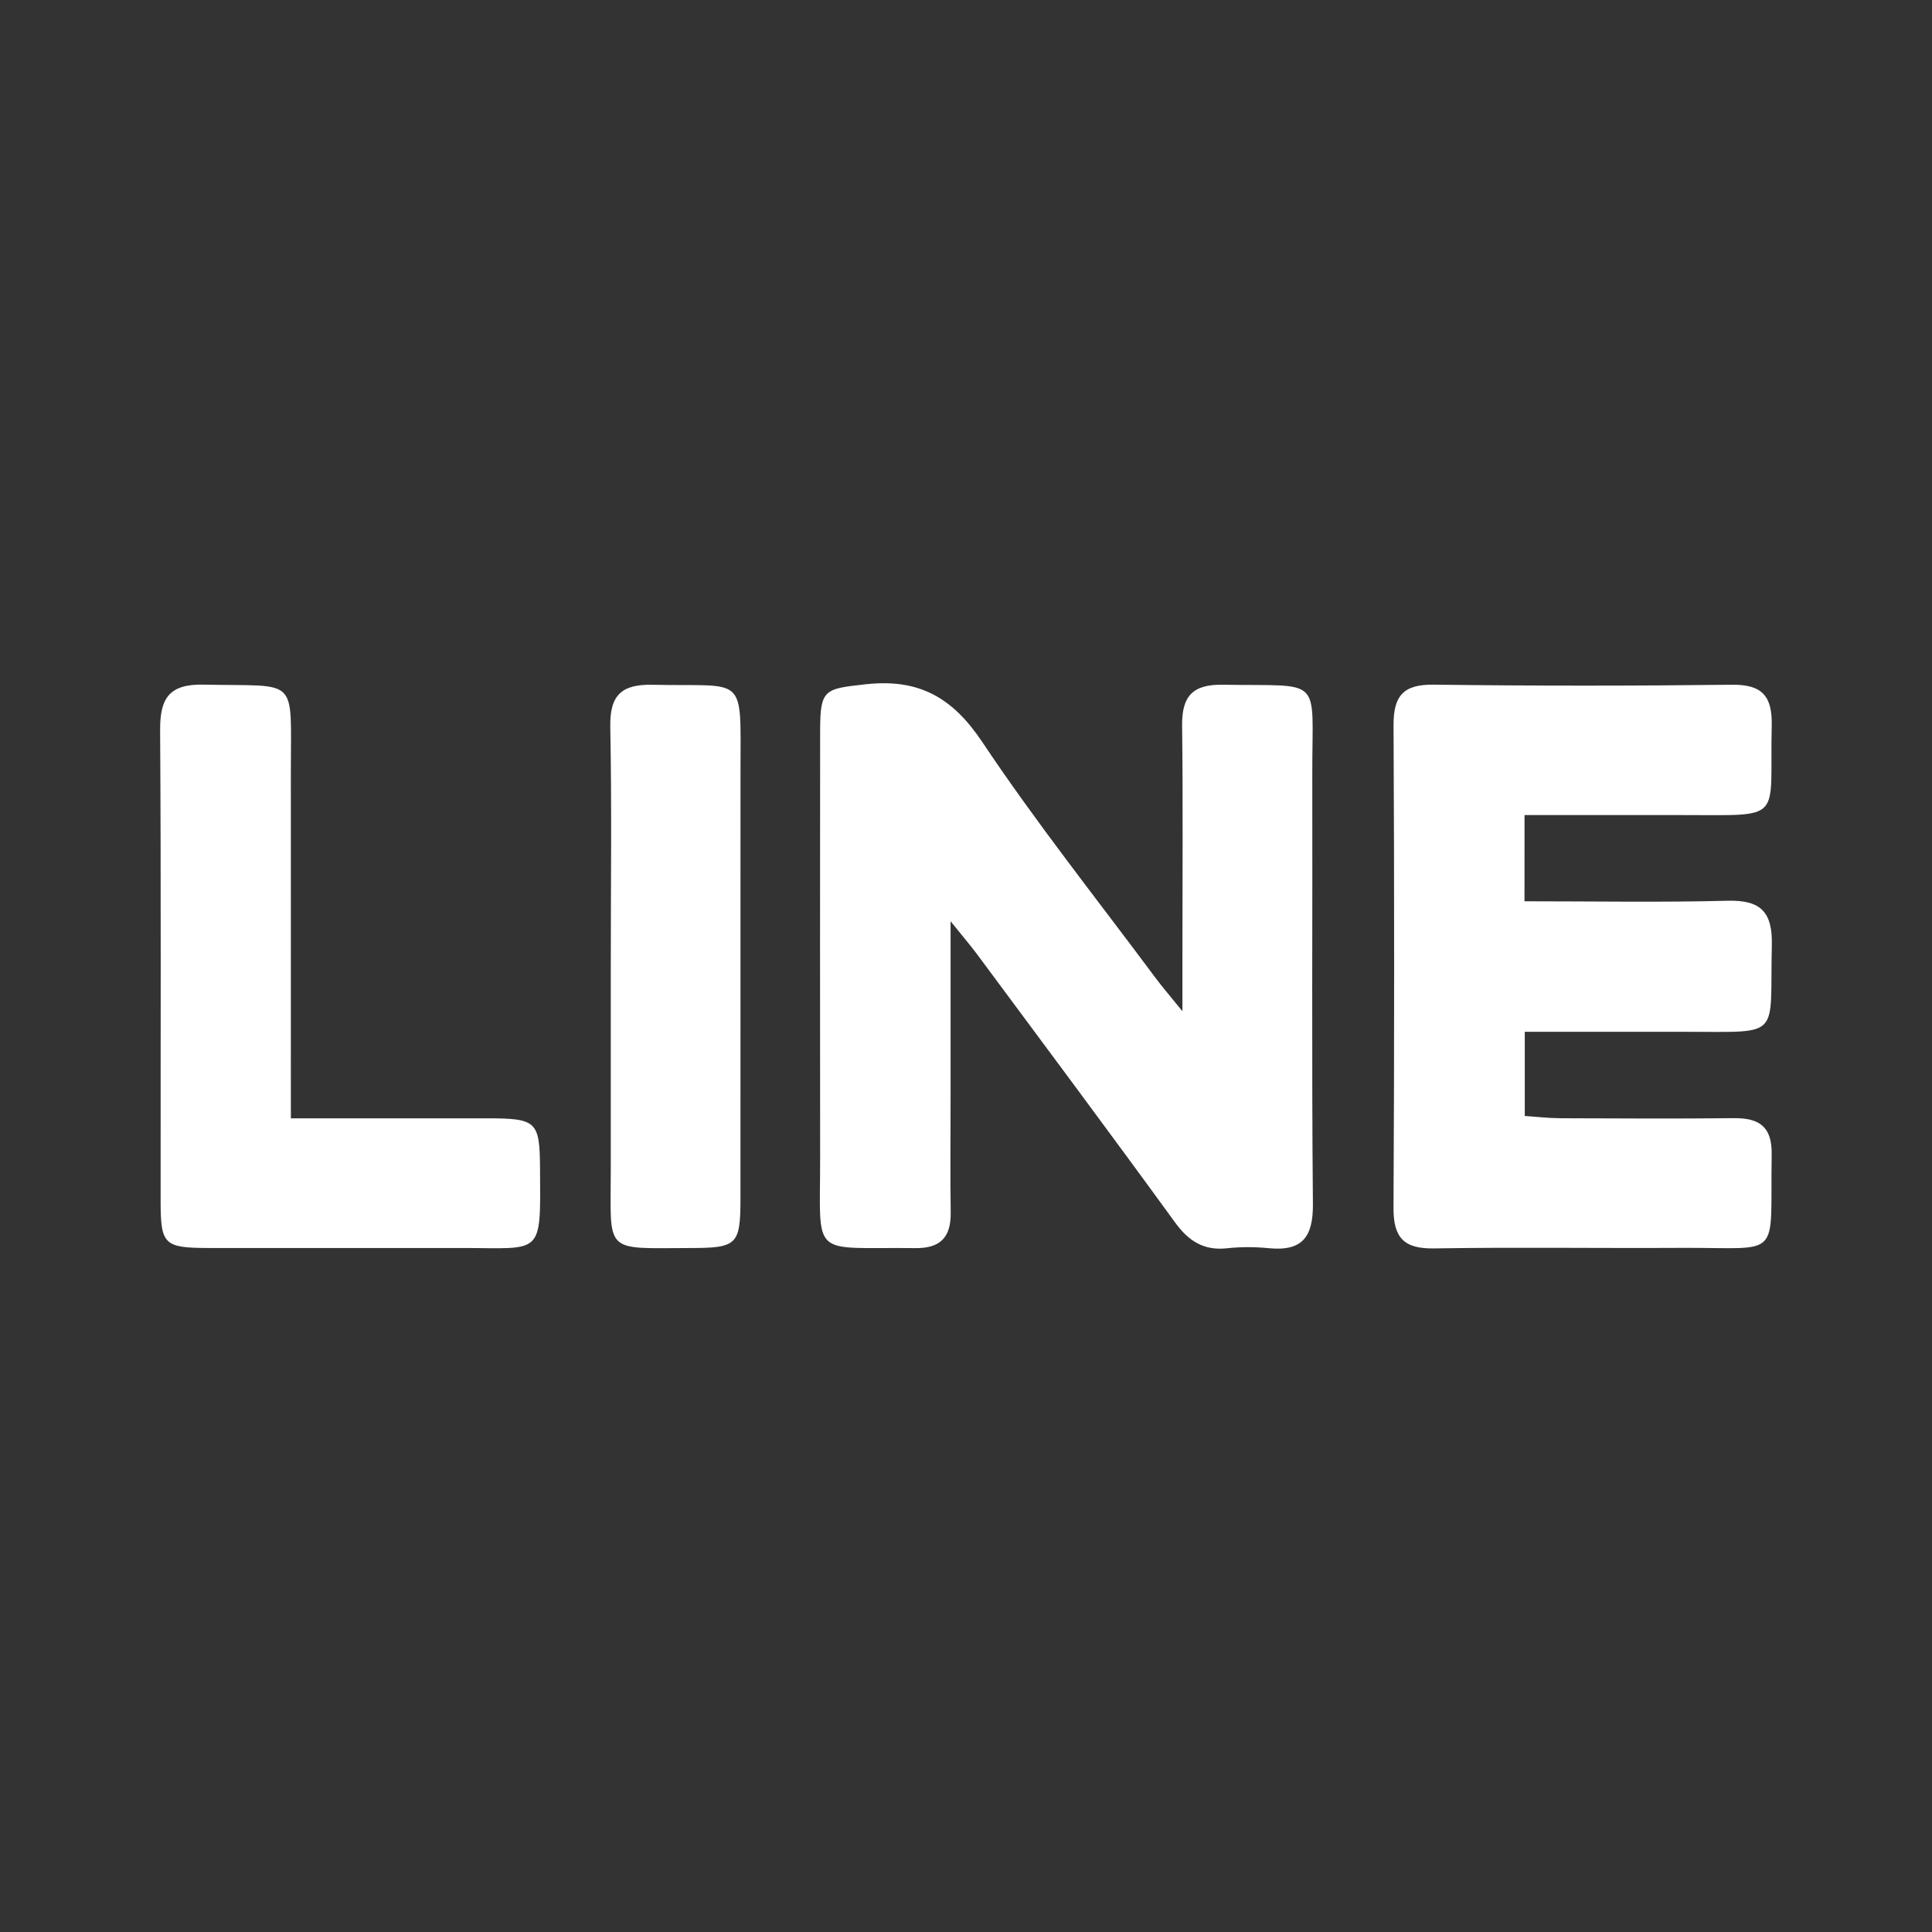 <?xml version="1.0" encoding="utf-8"?>
<!-- Generator: Adobe Illustrator 16.0.0, SVG Export Plug-In . SVG Version: 6.00 Build 0)  -->
<!DOCTYPE svg PUBLIC "-//W3C//DTD SVG 1.0//EN" "http://www.w3.org/TR/2001/REC-SVG-20010904/DTD/svg10.dtd">
<svg version="1.0" id="圖層_1" xmlns="http://www.w3.org/2000/svg" xmlns:xlink="http://www.w3.org/1999/xlink" x="0px" y="0px"
	 width="50px" height="50px" viewBox="0 0 50 50" style="enable-background:new 0 0 50 50;" xml:space="preserve">
<rect x="0" y="0" width="50" height="50" fill="#333333" stroke="none"/>
<g>
	<path style="fill-rule:evenodd;clip-rule:evenodd;fill:#FFFFFF;" d="M30.601,26.171c0-0.654,0-1.057,0-1.459
		c0-1.977,0.016-3.953-0.008-5.93c-0.01-0.756,0.265-1.076,1.055-1.061
		c2.625,0.045,2.309-0.262,2.314,2.295c0.008,3.713-0.018,7.428,0.016,11.141
		c0.008,0.855-0.275,1.232-1.143,1.146c-0.355-0.035-0.721-0.037-1.076,0.002
		c-0.606,0.066-0.996-0.184-1.35-0.67c-1.689-2.324-3.408-4.627-5.12-6.936
		c-0.171-0.23-0.359-0.447-0.688-0.857c0,1.672,0,3.123,0,4.574
		c0,0.988-0.012,1.977,0.003,2.965c0.009,0.637-0.265,0.928-0.916,0.92
		c-2.744-0.031-2.46,0.309-2.463-2.336c-0.004-3.684-0.003-7.367,0-11.051
		c0.001-1.082,0.111-1.086,1.179-1.205c1.378-0.152,2.247,0.34,3.021,1.5
		c1.394,2.088,2.964,4.061,4.464,6.078C30.06,25.519,30.247,25.733,30.601,26.171z
		"/>
	<path style="fill-rule:evenodd;clip-rule:evenodd;fill:#FFFFFF;" d="M39.454,23.325
		c1.799,0,3.531,0.031,5.263-0.014c0.864-0.021,1.159,0.303,1.138,1.158
		c-0.059,2.414,0.289,2.236-2.204,2.234c-1.374-0.002-2.749,0-4.19,0
		c0,0.727,0,1.398,0,2.178c0.297,0.02,0.61,0.057,0.924,0.059
		c1.496,0.006,2.992,0.014,4.488-0.002c0.66-0.006,0.99,0.221,0.978,0.941
		c-0.046,2.77,0.315,2.4-2.362,2.416c-2.125,0.012-4.25-0.021-6.373,0.014
		c-0.781,0.014-1.056-0.275-1.052-1.049c0.022-4.16,0.022-8.32,0.001-12.479
		c-0.005-0.762,0.242-1.072,1.035-1.062c2.574,0.033,5.147,0.033,7.721,0.002
		c0.793-0.01,1.05,0.303,1.031,1.066c-0.057,2.498,0.35,2.305-2.309,2.307
		c-1.343,0-2.686,0-4.088,0C39.454,21.849,39.454,22.521,39.454,23.325z"/>
	<path style="fill-rule:evenodd;clip-rule:evenodd;fill:#FFFFFF;" d="M7.528,28.942c1.767,0,3.434,0,5.101,0
		c1.26,0.002,1.339,0.082,1.347,1.297c0.015,2.289,0.077,2.059-2.015,2.059
		c-2.184,0-4.367,0.002-6.551,0c-1.162-0.002-1.252-0.084-1.253-1.201
		c-0.003-4.068,0.013-8.137-0.013-12.205c-0.005-0.826,0.238-1.193,1.128-1.174
		c2.485,0.057,2.253-0.26,2.255,2.275c0.002,2.631,0,5.264,0,7.896
		C7.528,28.21,7.528,28.532,7.528,28.942z"/>
	<path style="fill-rule:evenodd;clip-rule:evenodd;fill:#FFFFFF;" d="M15.807,25.009
		c0-2.064,0.027-4.131-0.013-6.195c-0.016-0.826,0.292-1.111,1.105-1.092
		c2.435,0.055,2.266-0.314,2.265,2.268c-0.001,3.682,0.001,7.363-0.001,11.045
		c-0.001,1.178-0.091,1.262-1.285,1.264c-2.289,0.006-2.07,0.168-2.071-2.08
		C15.807,28.481,15.807,26.745,15.807,25.009z"/>
</g>
</svg>

